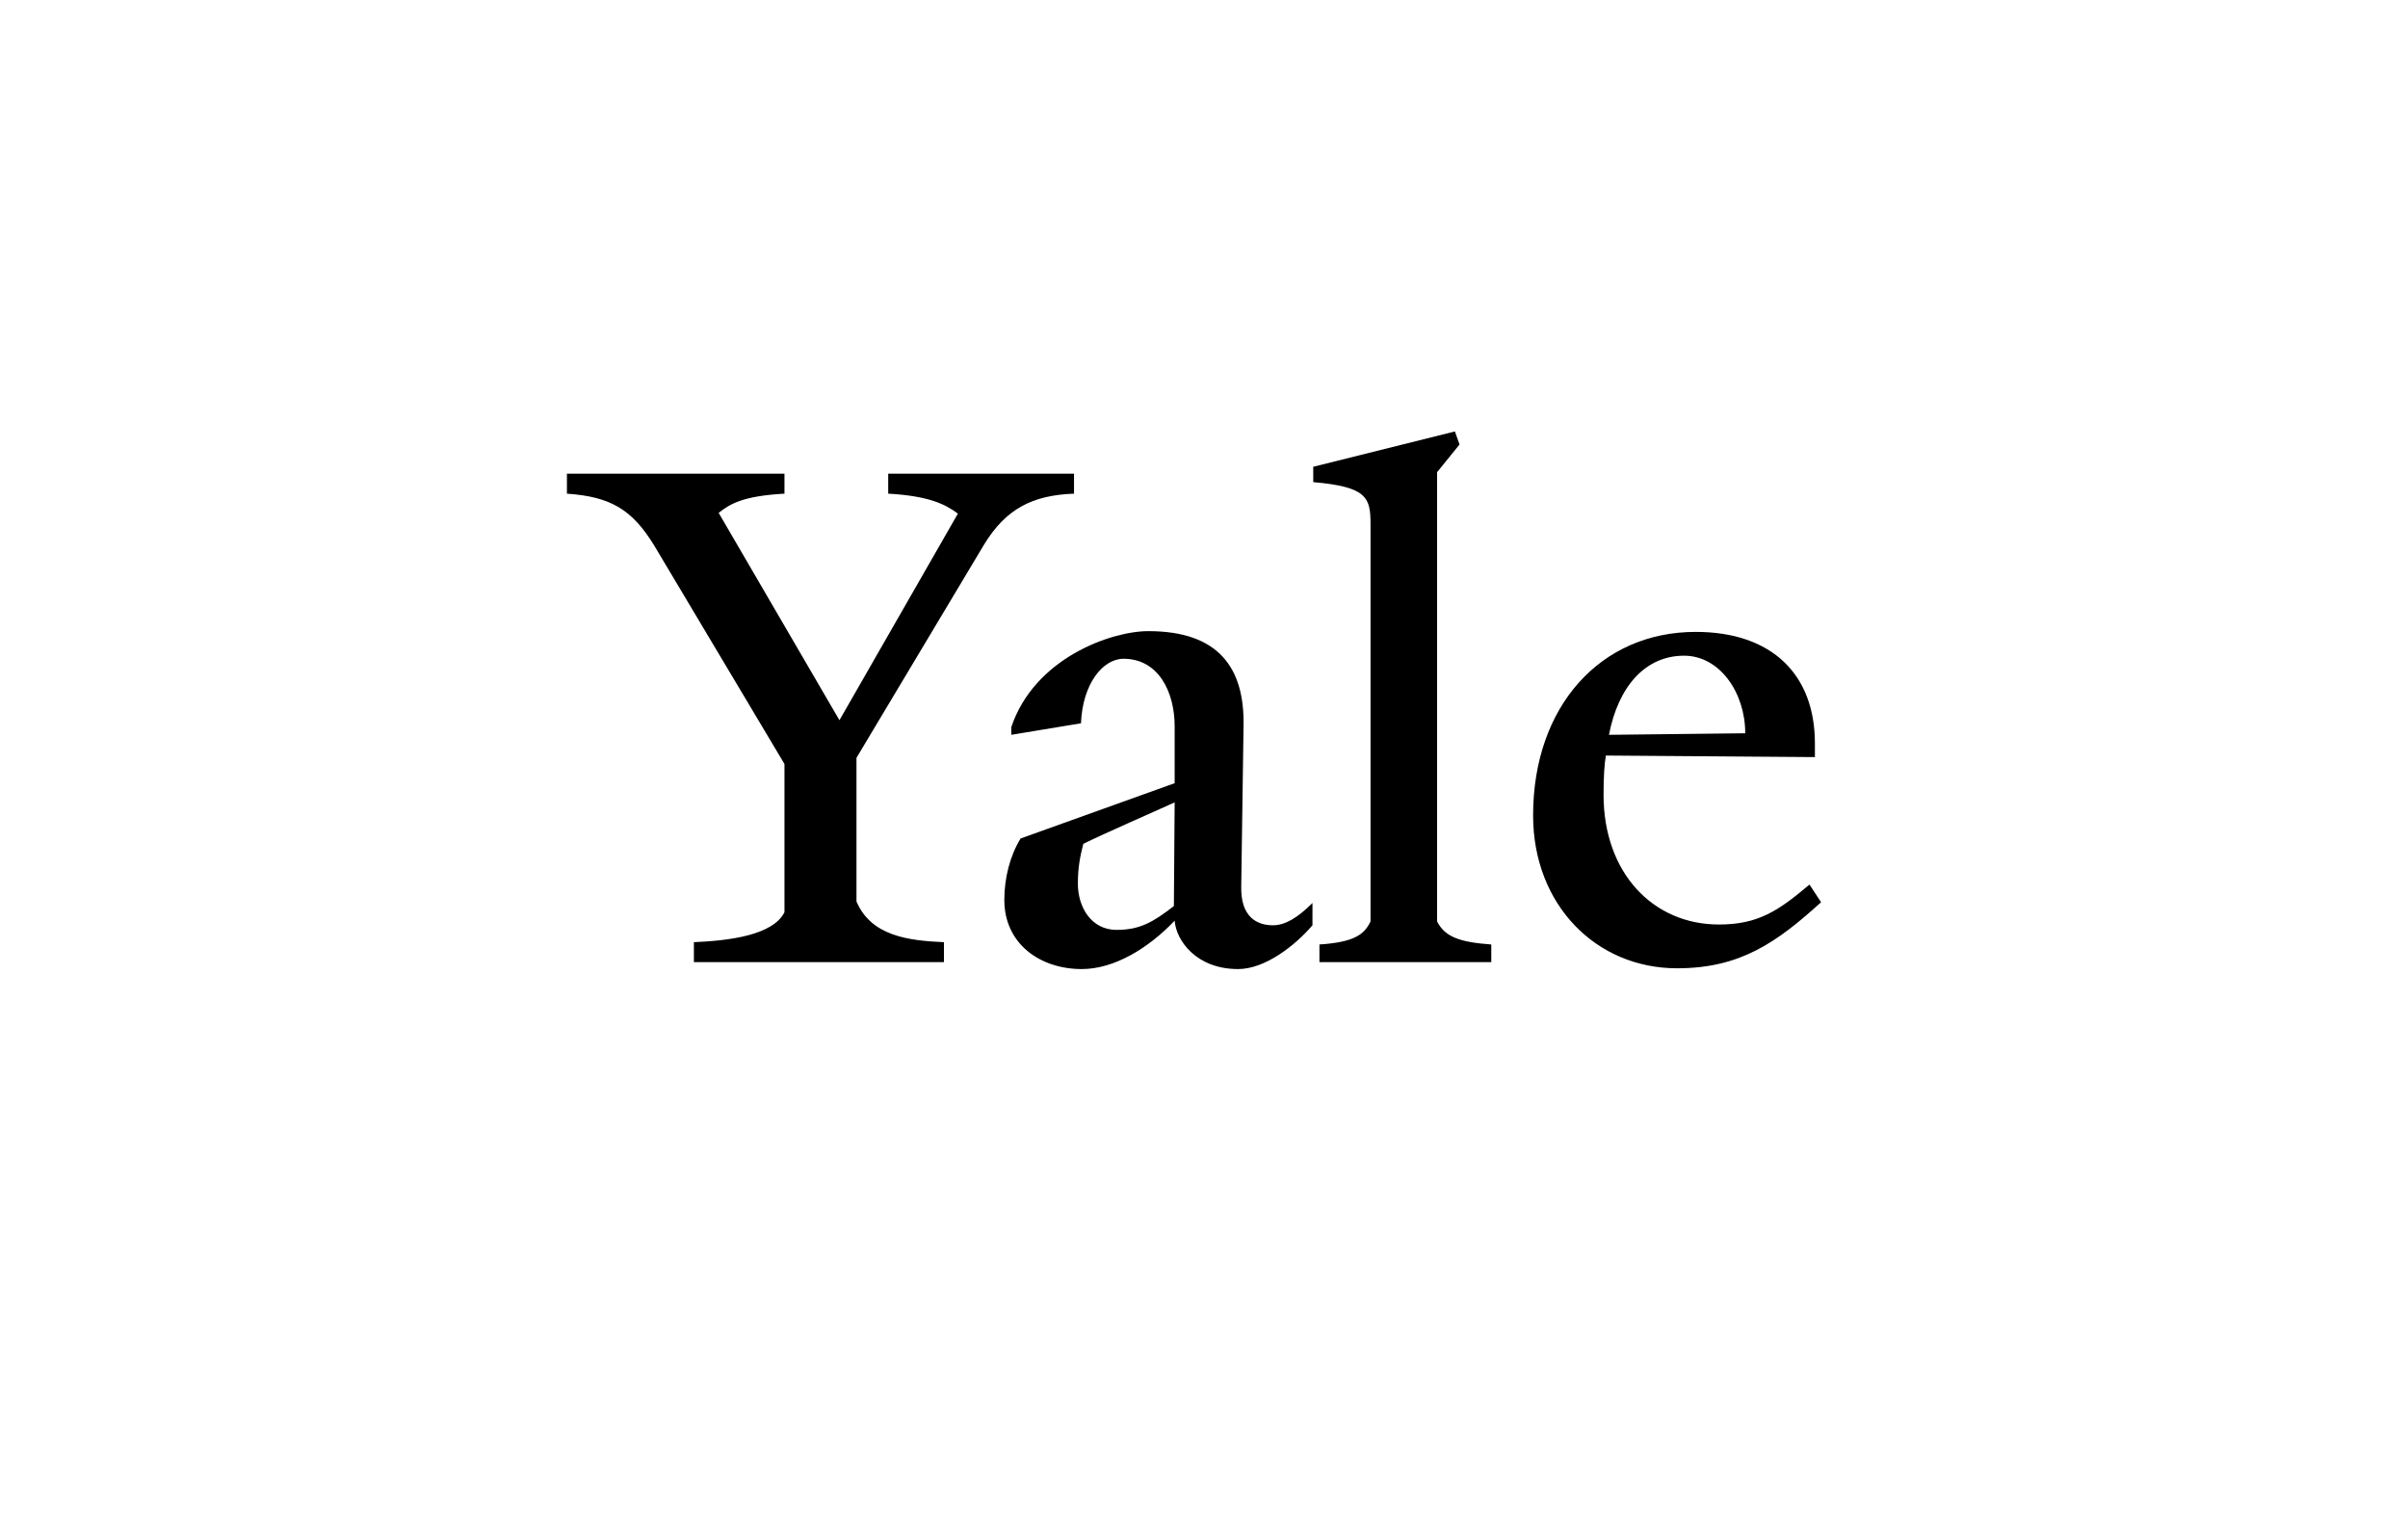 <?xml version="1.0" encoding="UTF-8"?>
<svg xmlns="http://www.w3.org/2000/svg" width="112" height="71" viewBox="0 0 112 71" fill="none">
  <g clip-path="url(#clip0_937_19777)">
    <path d="M45.777 25.313L39.836 35.241V41.92C40.52 43.527 42.248 43.741 43.905 43.813V44.741H32.274V43.813C33.931 43.741 35.947 43.491 36.487 42.42V35.527L30.438 25.384C29.394 23.67 28.385 23.099 26.369 22.956V22.027H36.487V22.956C34.579 23.063 33.967 23.42 33.426 23.849L39.044 33.491L44.553 23.884C43.977 23.456 43.221 23.063 41.312 22.956V22.027H49.954V22.956C48.01 23.027 46.785 23.67 45.777 25.313ZM57.588 45.063C55.644 45.063 54.707 43.741 54.635 42.813C53.411 44.098 51.827 45.063 50.314 45.063C48.37 45.063 46.713 43.884 46.713 41.849C46.713 40.848 46.965 39.813 47.47 38.991L54.635 36.42V33.777C54.635 32.17 53.879 30.634 52.258 30.634C51.286 30.634 50.35 31.812 50.278 33.634L47.037 34.17V33.813C48.117 30.598 51.682 29.349 53.411 29.349C56.687 29.349 57.876 31.063 57.84 33.706L57.732 41.205C57.696 42.67 58.488 43.027 59.208 43.027C59.784 43.027 60.36 42.67 61.045 41.991V43.027C60.252 43.956 58.848 45.063 57.588 45.063ZM50.386 39.241C50.242 39.813 50.134 40.313 50.134 41.098C50.134 42.17 50.746 43.241 51.934 43.241C53.015 43.241 53.627 42.884 54.599 42.134L54.635 37.312C53.699 37.741 51.395 38.741 50.386 39.241ZM61.369 44.741V43.92C62.989 43.813 63.457 43.456 63.745 42.848V24.348C63.745 23.134 63.565 22.634 61.081 22.42V21.706L67.67 20.063L67.886 20.67L66.842 21.956V42.848C67.202 43.563 67.886 43.813 69.362 43.92V44.741H61.369V44.741ZM78.004 45.027C74.224 45.027 71.307 42.063 71.307 37.92C71.307 32.848 74.44 29.384 78.869 29.384C82.433 29.384 84.414 31.384 84.414 34.563V35.206L74.692 35.134C74.62 35.527 74.584 36.17 74.584 36.956C74.584 40.598 76.888 42.991 79.949 42.991C81.785 42.991 82.722 42.348 84.162 41.134L84.702 41.955C82.65 43.813 80.957 45.027 78.004 45.027ZM78.329 30.491C76.528 30.491 75.268 31.92 74.836 34.17L81.174 34.098C81.174 32.206 79.985 30.491 78.329 30.491Z" fill="#3E484C" style="fill:#3E484C;fill:color(display-p3 0.243 0.282 0.298);fill-opacity:1;"></path>
  </g>
  <defs>
    <clipPath id="clip0_937_19777">
      <rect width="58.333" height="25" fill="white" style="fill:white;fill:white;fill-opacity:1;" transform="translate(26.369 20.063)"></rect>
    </clipPath>
  </defs>
</svg>
